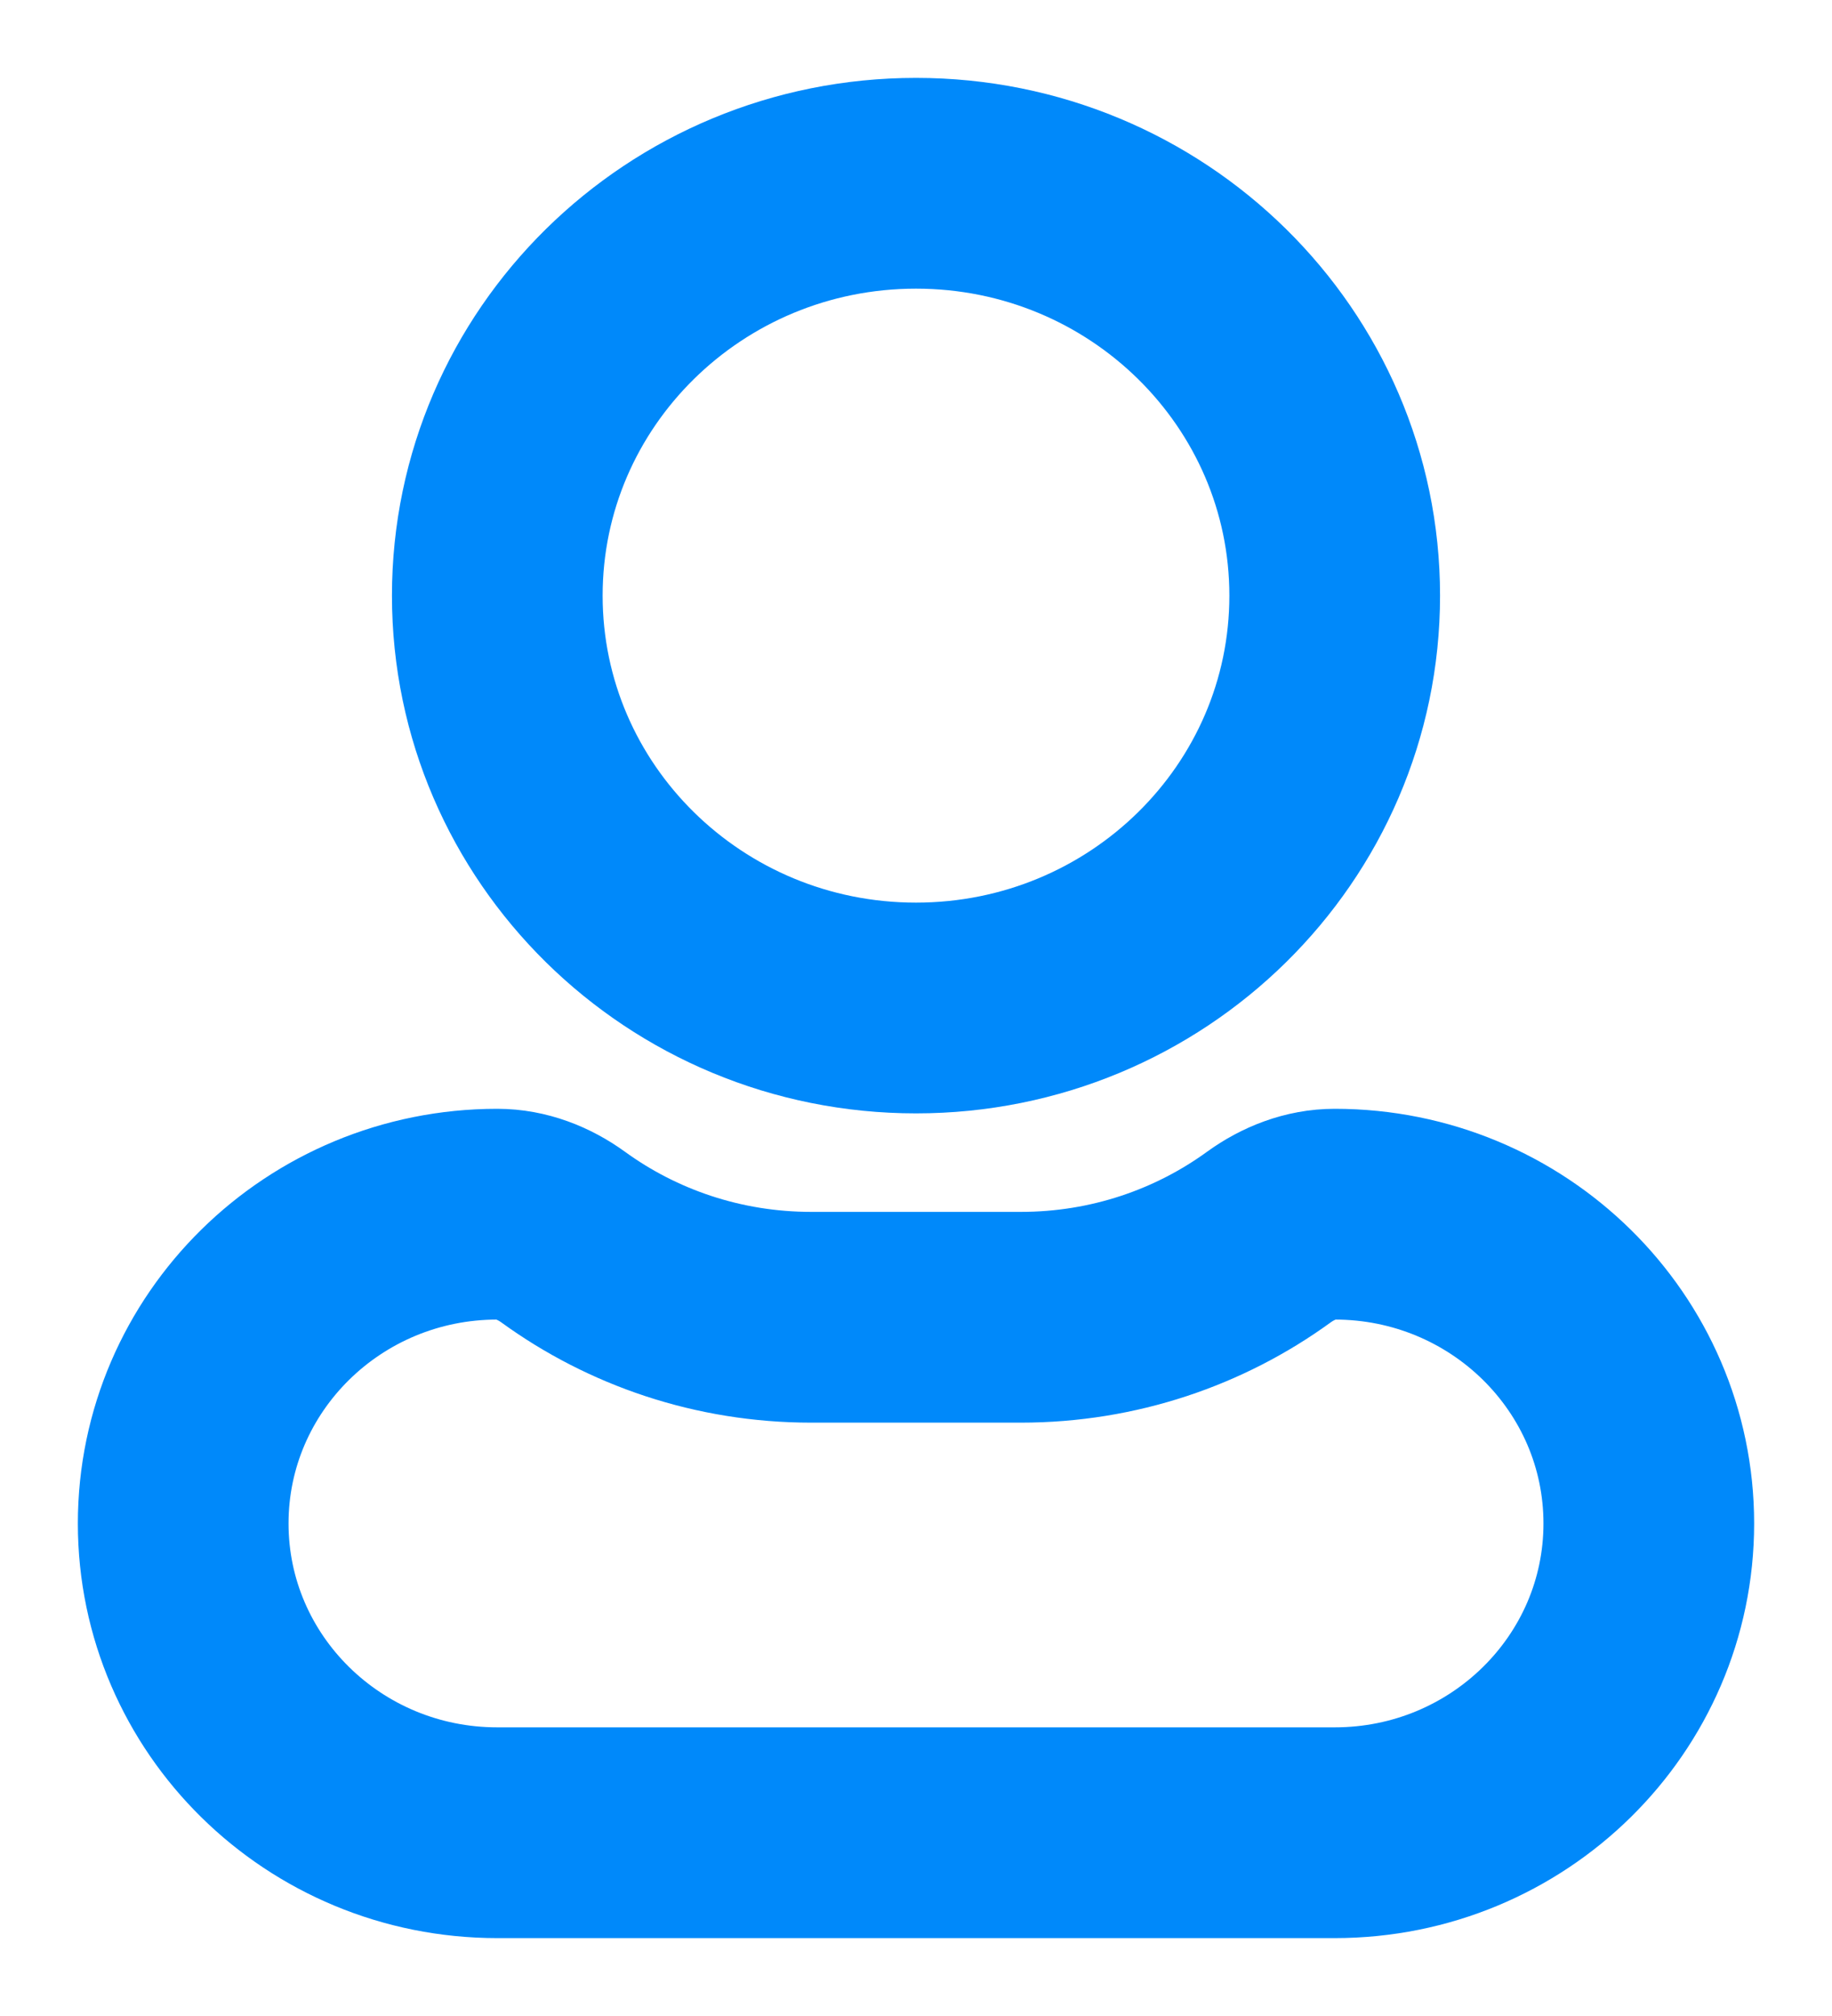 <?xml version="1.0" encoding="UTF-8"?> <svg xmlns="http://www.w3.org/2000/svg" width="20" height="22" viewBox="0 0 20 22" fill="none"><path d="M5.429 6.5C5.429 4.015 7.475 2 10 2C12.525 2 14.571 4.015 14.571 6.5C14.571 8.985 12.525 11 10 11C7.475 11 5.429 8.985 5.429 6.5Z" stroke="#0089FA" stroke-width="2.3" stroke-linecap="round" stroke-linejoin="round"></path><path d="M6.148 13.5C5.938 13.348 5.689 13.25 5.429 13.25C3.535 13.25 2 14.761 2 16.625C2 18.489 3.535 20 5.429 20H14.571C16.465 20 18 18.489 18 16.625C18 14.761 16.465 13.25 14.571 13.25C14.311 13.25 14.062 13.348 13.852 13.5C13.094 14.05 12.157 14.375 11.143 14.375H8.857C7.843 14.375 6.906 14.05 6.148 13.5Z" stroke="#0089FA" stroke-width="2.3" stroke-linecap="round" stroke-linejoin="round"></path></svg> 